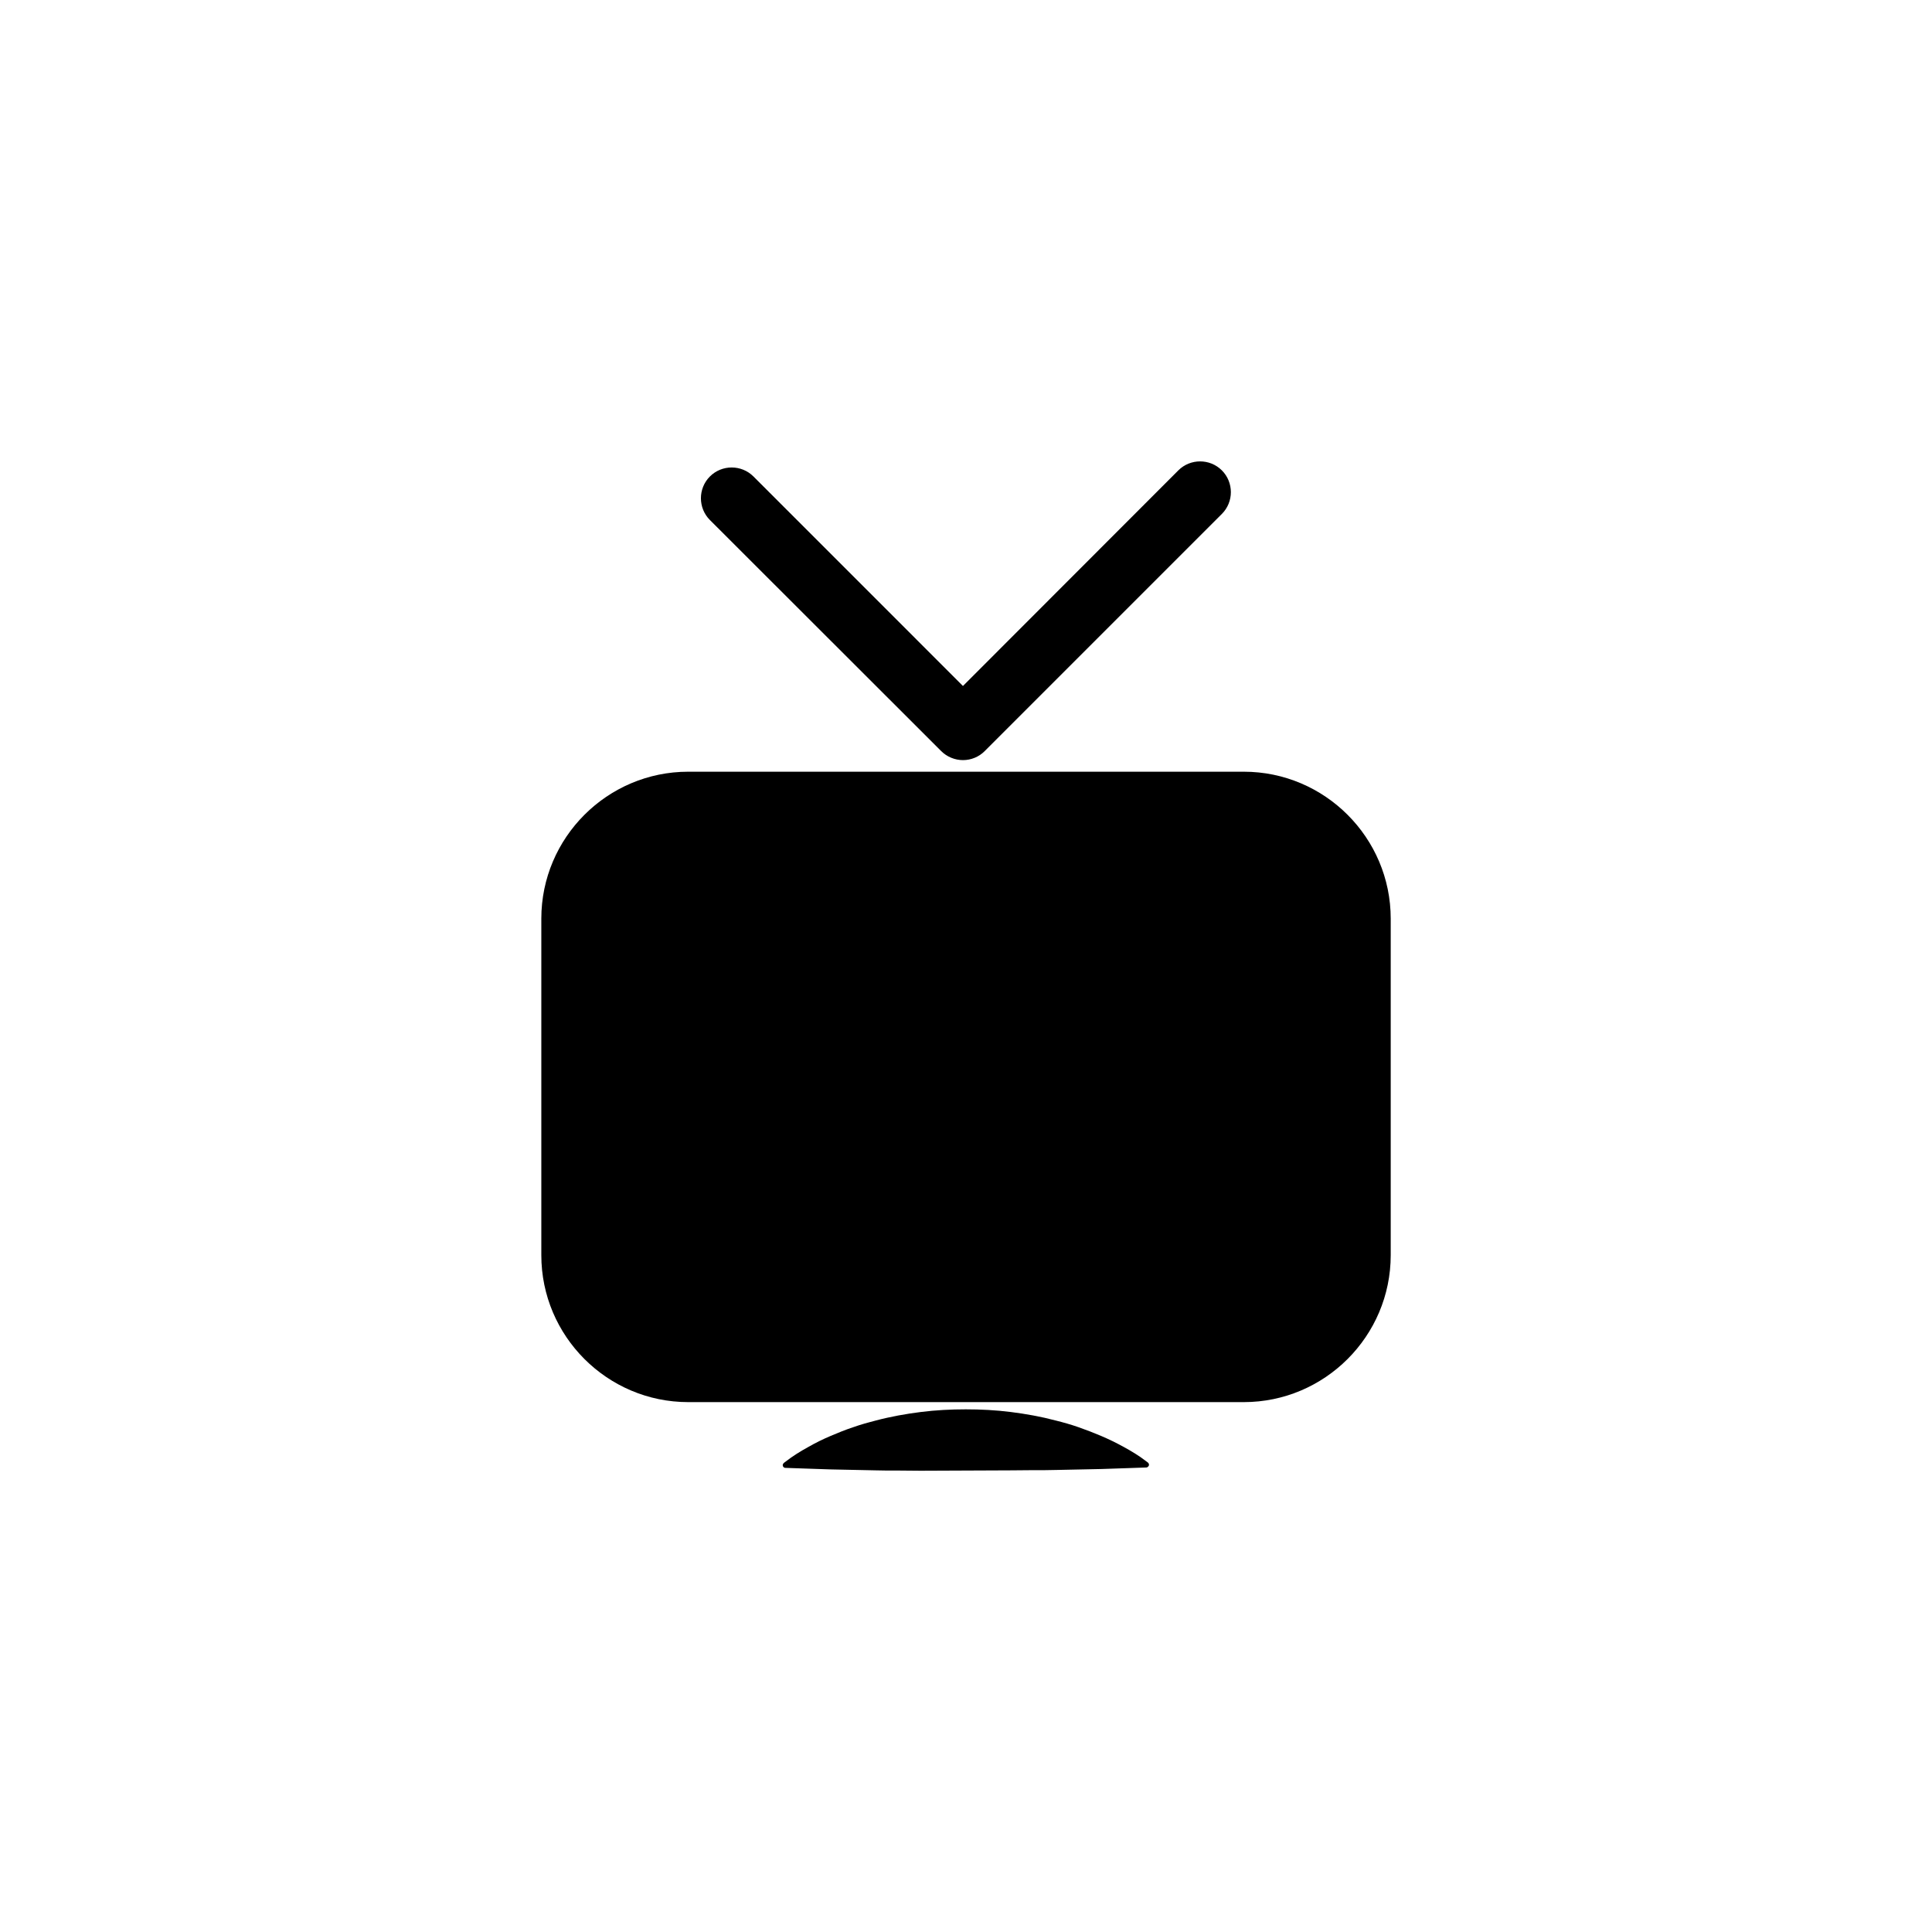 <?xml version="1.0" encoding="UTF-8"?>
<!-- Uploaded to: SVG Repo, www.svgrepo.com, Generator: SVG Repo Mixer Tools -->
<svg fill="#000000" width="800px" height="800px" version="1.1" viewBox="144 144 512 512" xmlns="http://www.w3.org/2000/svg">
 <g>
  <path d="m448.21 531.59-0.402-0.301c-2.016-1.562-3.981-2.719-5.996-3.828s-3.981-2.066-5.996-2.922c-2.016-0.855-3.981-1.613-5.996-2.316-2.016-0.707-3.981-1.258-5.996-1.762-3.981-1.059-7.961-1.762-11.941-2.266-3.981-0.504-7.961-0.707-11.941-0.707-3.981 0-7.961 0.203-11.941 0.707-3.981 0.504-7.961 1.211-11.941 2.266-1.008 0.25-2.016 0.555-2.973 0.805-1.008 0.301-2.016 0.605-2.973 0.957-2.016 0.656-3.981 1.461-5.996 2.316s-3.981 1.812-5.996 2.973c-2.016 1.109-3.981 2.316-5.996 3.879l-0.402 0.301c-0.152 0.152-0.25 0.301-0.301 0.555 0 0.402 0.301 0.754 0.707 0.754l5.945 0.203 5.996 0.203 11.941 0.25 2.973 0.051h2.973l5.996 0.051 23.984-0.102 5.996-0.051h2.973l2.973-0.051 11.941-0.25 5.996-0.203 5.945-0.203c0.203 0 0.402-0.102 0.555-0.301 0.297-0.301 0.195-0.758-0.105-1.008z"/>
  <path d="m393.45 343.07c1.512 1.512 3.629 2.367 5.742 2.367 2.168 0 4.231-0.855 5.742-2.367l62.875-62.875c3.176-3.176 3.176-8.363 0-11.539-3.176-3.176-8.363-3.176-11.539 0l-57.078 57.137-55.52-55.523c-3.176-3.176-8.363-3.176-11.539 0-3.176 3.176-3.176 8.363 0 11.539z"/>
  <path d="m473.61 348.51h-147.21c-21.461 0-38.945 17.48-38.945 38.945v89.176c0 21.461 17.48 38.945 38.945 38.945h147.21c21.461 0 38.945-17.48 38.945-38.945v-89.176c0-21.461-17.484-38.945-38.945-38.945z"/>
 </g>
</svg>